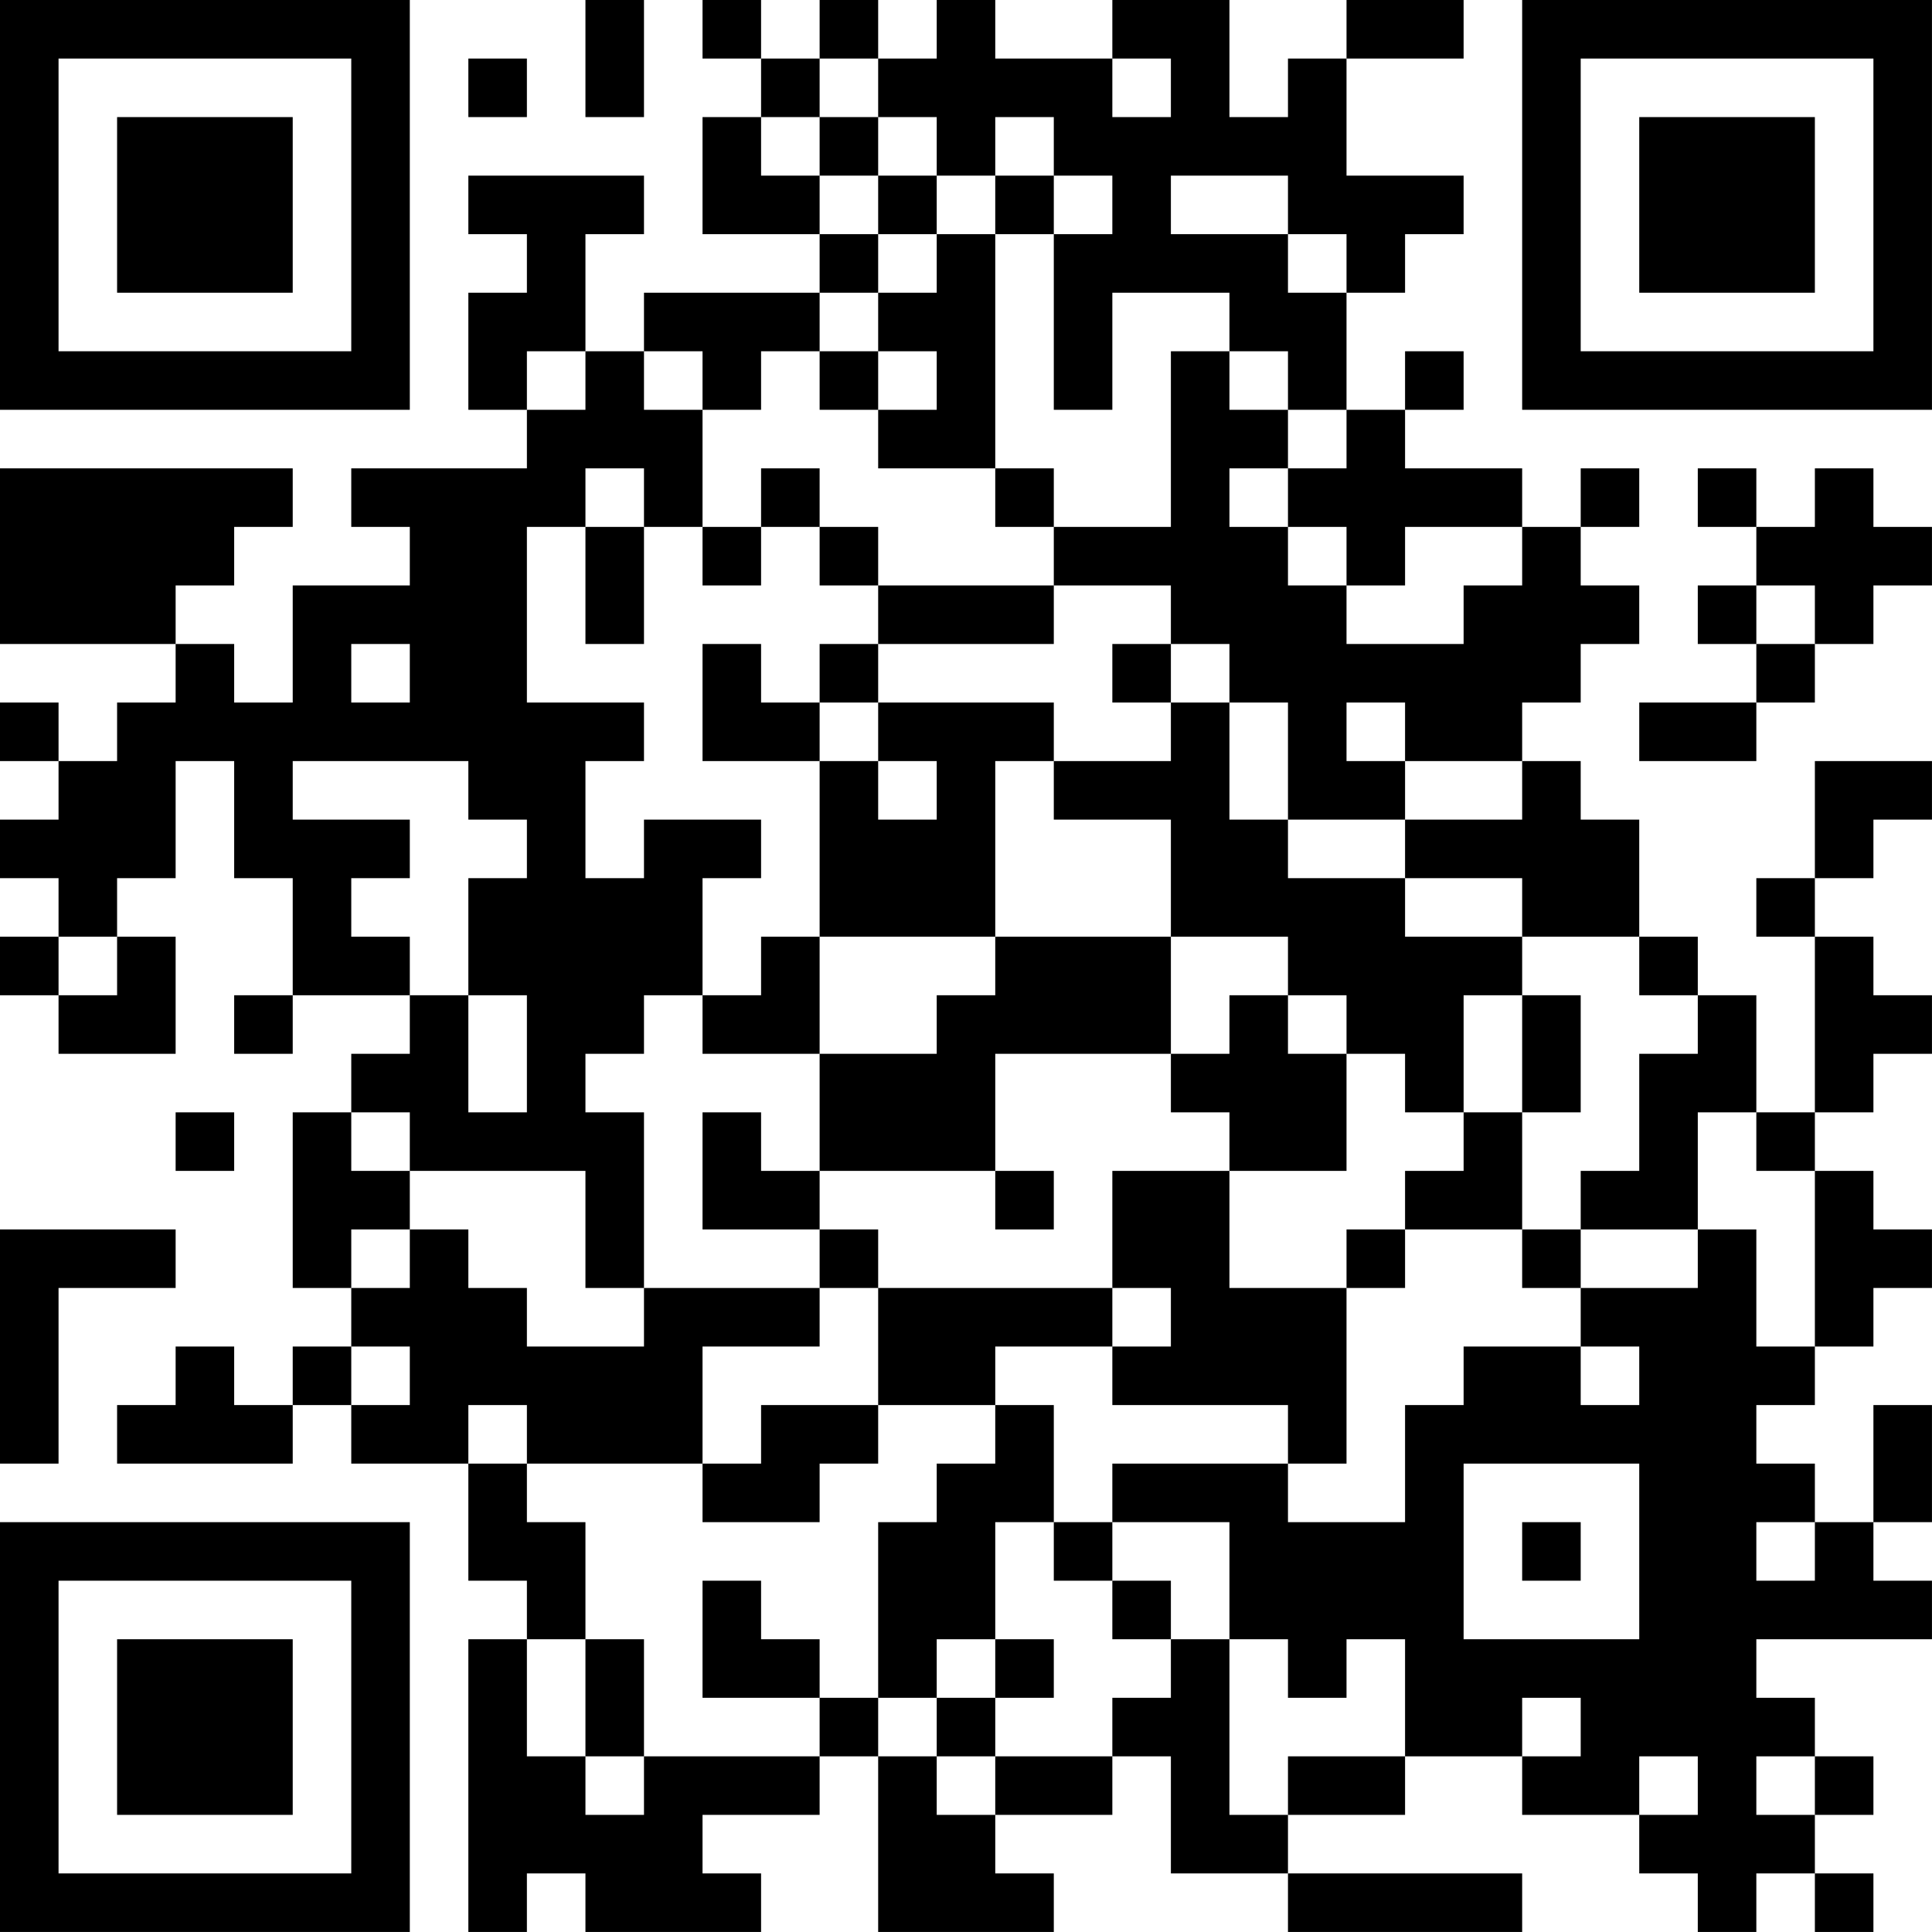 <?xml version="1.0" encoding="UTF-8"?>
<svg xmlns="http://www.w3.org/2000/svg" version="1.1" width="400" height="400" viewBox="0 0 400 400"><rect x="0" y="0" width="400" height="400" fill="#ffffff"/><g transform="scale(12.121)"><g transform="translate(0,0)"><path fill-rule="evenodd" d="M10 0L10 2L11 2L11 0ZM12 0L12 1L13 1L13 2L12 2L12 4L14 4L14 5L11 5L11 6L10 6L10 4L11 4L11 3L8 3L8 4L9 4L9 5L8 5L8 7L9 7L9 8L6 8L6 9L7 9L7 10L5 10L5 12L4 12L4 11L3 11L3 10L4 10L4 9L5 9L5 8L0 8L0 11L3 11L3 12L2 12L2 13L1 13L1 12L0 12L0 13L1 13L1 14L0 14L0 15L1 15L1 16L0 16L0 17L1 17L1 18L3 18L3 16L2 16L2 15L3 15L3 13L4 13L4 15L5 15L5 17L4 17L4 18L5 18L5 17L7 17L7 18L6 18L6 19L5 19L5 22L6 22L6 23L5 23L5 24L4 24L4 23L3 23L3 24L2 24L2 25L5 25L5 24L6 24L6 25L8 25L8 27L9 27L9 28L8 28L8 33L9 33L9 32L10 32L10 33L13 33L13 32L12 32L12 31L14 31L14 30L15 30L15 33L18 33L18 32L17 32L17 31L19 31L19 30L20 30L20 32L22 32L22 33L26 33L26 32L22 32L22 31L24 31L24 30L26 30L26 31L28 31L28 32L29 32L29 33L30 33L30 32L31 32L31 33L32 33L32 32L31 32L31 31L32 31L32 30L31 30L31 29L30 29L30 28L33 28L33 27L32 27L32 26L33 26L33 24L32 24L32 26L31 26L31 25L30 25L30 24L31 24L31 23L32 23L32 22L33 22L33 21L32 21L32 20L31 20L31 19L32 19L32 18L33 18L33 17L32 17L32 16L31 16L31 15L32 15L32 14L33 14L33 13L31 13L31 15L30 15L30 16L31 16L31 19L30 19L30 17L29 17L29 16L28 16L28 14L27 14L27 13L26 13L26 12L27 12L27 11L28 11L28 10L27 10L27 9L28 9L28 8L27 8L27 9L26 9L26 8L24 8L24 7L25 7L25 6L24 6L24 7L23 7L23 5L24 5L24 4L25 4L25 3L23 3L23 1L25 1L25 0L23 0L23 1L22 1L22 2L21 2L21 0L19 0L19 1L17 1L17 0L16 0L16 1L15 1L15 0L14 0L14 1L13 1L13 0ZM8 1L8 2L9 2L9 1ZM14 1L14 2L13 2L13 3L14 3L14 4L15 4L15 5L14 5L14 6L13 6L13 7L12 7L12 6L11 6L11 7L12 7L12 9L11 9L11 8L10 8L10 9L9 9L9 12L11 12L11 13L10 13L10 15L11 15L11 14L13 14L13 15L12 15L12 17L11 17L11 18L10 18L10 19L11 19L11 22L10 22L10 20L7 20L7 19L6 19L6 20L7 20L7 21L6 21L6 22L7 22L7 21L8 21L8 22L9 22L9 23L11 23L11 22L14 22L14 23L12 23L12 25L9 25L9 24L8 24L8 25L9 25L9 26L10 26L10 28L9 28L9 30L10 30L10 31L11 31L11 30L14 30L14 29L15 29L15 30L16 30L16 31L17 31L17 30L19 30L19 29L20 29L20 28L21 28L21 31L22 31L22 30L24 30L24 28L23 28L23 29L22 29L22 28L21 28L21 26L19 26L19 25L22 25L22 26L24 26L24 24L25 24L25 23L27 23L27 24L28 24L28 23L27 23L27 22L29 22L29 21L30 21L30 23L31 23L31 20L30 20L30 19L29 19L29 21L27 21L27 20L28 20L28 18L29 18L29 17L28 17L28 16L26 16L26 15L24 15L24 14L26 14L26 13L24 13L24 12L23 12L23 13L24 13L24 14L22 14L22 12L21 12L21 11L20 11L20 10L18 10L18 9L20 9L20 6L21 6L21 7L22 7L22 8L21 8L21 9L22 9L22 10L23 10L23 11L25 11L25 10L26 10L26 9L24 9L24 10L23 10L23 9L22 9L22 8L23 8L23 7L22 7L22 6L21 6L21 5L19 5L19 7L18 7L18 4L19 4L19 3L18 3L18 2L17 2L17 3L16 3L16 2L15 2L15 1ZM19 1L19 2L20 2L20 1ZM14 2L14 3L15 3L15 4L16 4L16 5L15 5L15 6L14 6L14 7L15 7L15 8L17 8L17 9L18 9L18 8L17 8L17 4L18 4L18 3L17 3L17 4L16 4L16 3L15 3L15 2ZM20 3L20 4L22 4L22 5L23 5L23 4L22 4L22 3ZM9 6L9 7L10 7L10 6ZM15 6L15 7L16 7L16 6ZM13 8L13 9L12 9L12 10L13 10L13 9L14 9L14 10L15 10L15 11L14 11L14 12L13 12L13 11L12 11L12 13L14 13L14 16L13 16L13 17L12 17L12 18L14 18L14 20L13 20L13 19L12 19L12 21L14 21L14 22L15 22L15 24L13 24L13 25L12 25L12 26L14 26L14 25L15 25L15 24L17 24L17 25L16 25L16 26L15 26L15 29L16 29L16 30L17 30L17 29L18 29L18 28L17 28L17 26L18 26L18 27L19 27L19 28L20 28L20 27L19 27L19 26L18 26L18 24L17 24L17 23L19 23L19 24L22 24L22 25L23 25L23 22L24 22L24 21L26 21L26 22L27 22L27 21L26 21L26 19L27 19L27 17L26 17L26 16L24 16L24 15L22 15L22 14L21 14L21 12L20 12L20 11L19 11L19 12L20 12L20 13L18 13L18 12L15 12L15 11L18 11L18 10L15 10L15 9L14 9L14 8ZM29 8L29 9L30 9L30 10L29 10L29 11L30 11L30 12L28 12L28 13L30 13L30 12L31 12L31 11L32 11L32 10L33 10L33 9L32 9L32 8L31 8L31 9L30 9L30 8ZM10 9L10 11L11 11L11 9ZM30 10L30 11L31 11L31 10ZM6 11L6 12L7 12L7 11ZM14 12L14 13L15 13L15 14L16 14L16 13L15 13L15 12ZM5 13L5 14L7 14L7 15L6 15L6 16L7 16L7 17L8 17L8 19L9 19L9 17L8 17L8 15L9 15L9 14L8 14L8 13ZM17 13L17 16L14 16L14 18L16 18L16 17L17 17L17 16L20 16L20 18L17 18L17 20L14 20L14 21L15 21L15 22L19 22L19 23L20 23L20 22L19 22L19 20L21 20L21 22L23 22L23 21L24 21L24 20L25 20L25 19L26 19L26 17L25 17L25 19L24 19L24 18L23 18L23 17L22 17L22 16L20 16L20 14L18 14L18 13ZM1 16L1 17L2 17L2 16ZM21 17L21 18L20 18L20 19L21 19L21 20L23 20L23 18L22 18L22 17ZM3 19L3 20L4 20L4 19ZM17 20L17 21L18 21L18 20ZM0 21L0 25L1 25L1 22L3 22L3 21ZM6 23L6 24L7 24L7 23ZM25 25L25 28L28 28L28 25ZM26 26L26 27L27 27L27 26ZM30 26L30 27L31 27L31 26ZM12 27L12 29L14 29L14 28L13 28L13 27ZM10 28L10 30L11 30L11 28ZM16 28L16 29L17 29L17 28ZM26 29L26 30L27 30L27 29ZM28 30L28 31L29 31L29 30ZM30 30L30 31L31 31L31 30ZM0 0L0 7L7 7L7 0ZM1 1L1 6L6 6L6 1ZM2 2L2 5L5 5L5 2ZM26 0L26 7L33 7L33 0ZM27 1L27 6L32 6L32 1ZM28 2L28 5L31 5L31 2ZM0 26L0 33L7 33L7 26ZM1 27L1 32L6 32L6 27ZM2 28L2 31L5 31L5 28Z" fill="#000000"/></g></g></svg>
